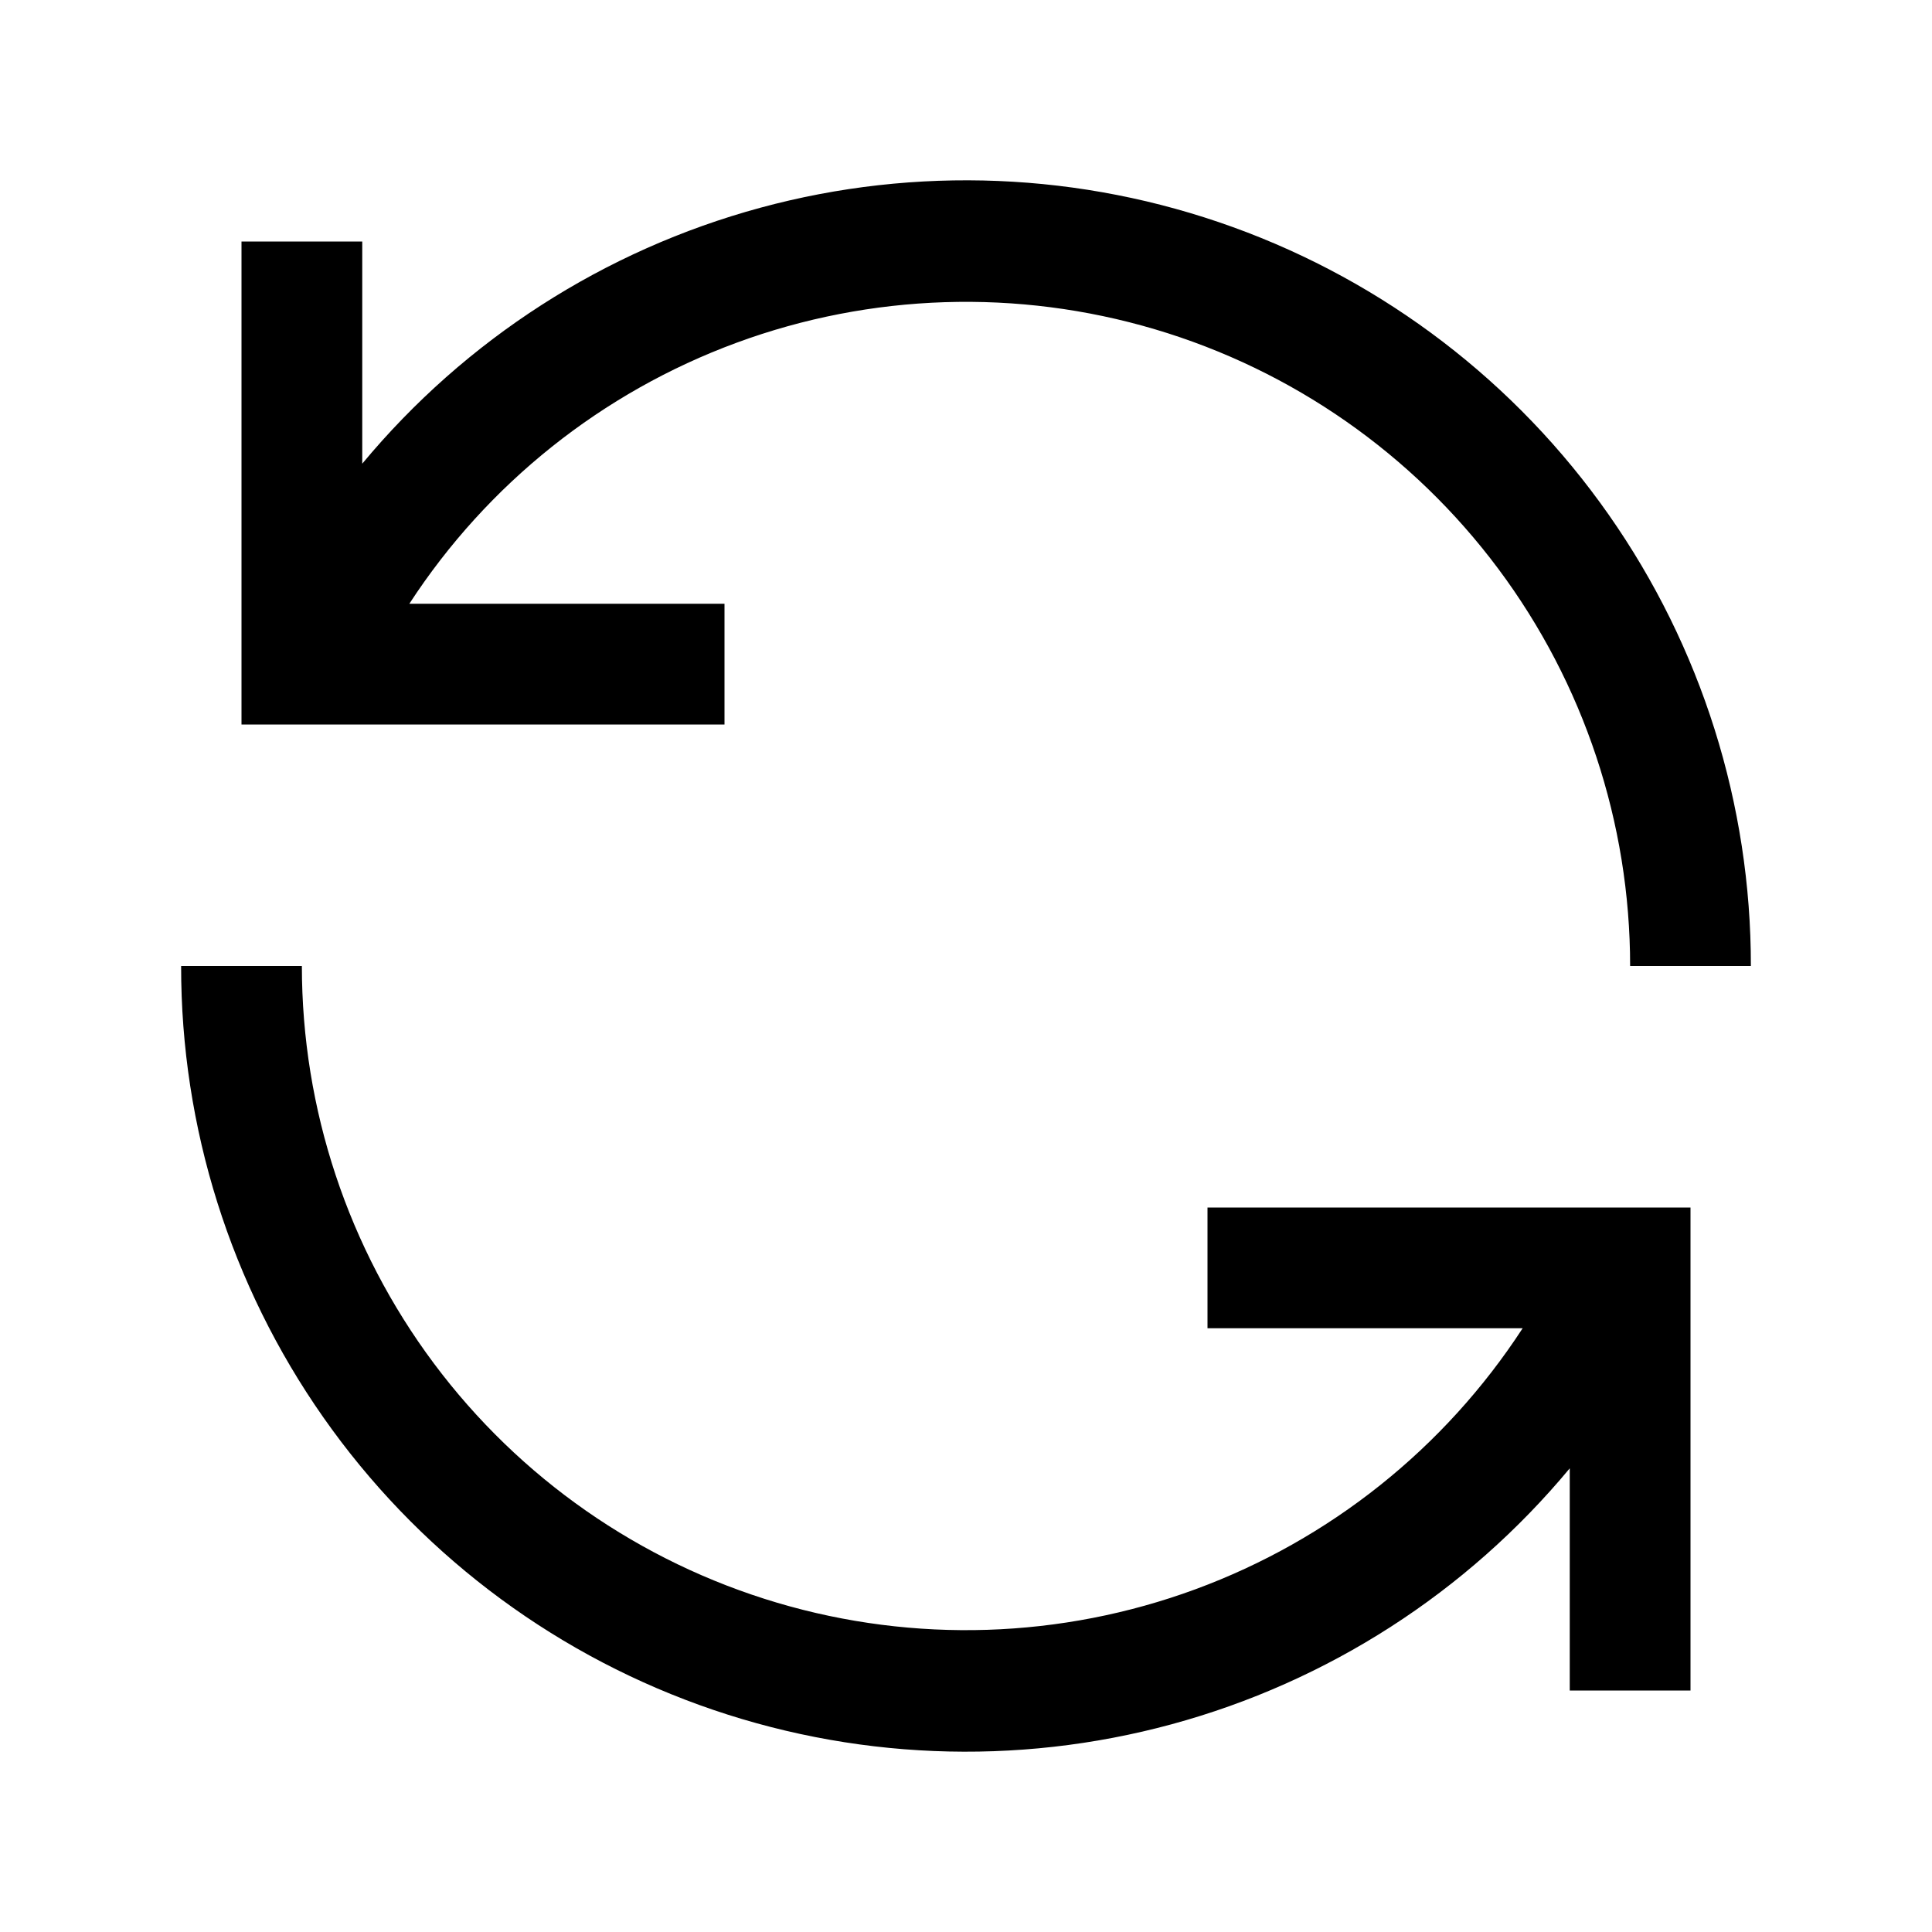 <svg width="48" height="48" viewBox="0 0 48 48" fill="none" xmlns="http://www.w3.org/2000/svg">
<path d="M18 15H10.17C12.11 12.018 14.962 9.744 18.3 8.515C21.638 7.286 25.284 7.169 28.694 8.181C32.104 9.193 35.096 11.28 37.223 14.13C39.351 16.981 40.5 20.443 40.5 24H43.5C43.504 19.988 42.271 16.073 39.968 12.788C37.666 9.502 34.406 7.007 30.633 5.643C26.861 4.278 22.759 4.11 18.888 5.162C15.016 6.214 11.563 8.434 9 11.52V6H6V18H18V15ZM30 33H37.83C35.89 35.981 33.038 38.256 29.7 39.485C26.362 40.714 22.716 40.831 19.306 39.819C15.896 38.807 12.904 36.721 10.777 33.87C8.649 31.019 7.5 27.557 7.5 24H4.5C4.496 28.012 5.729 31.927 8.032 35.212C10.334 38.498 13.594 40.992 17.367 42.357C21.139 43.722 25.241 43.89 29.112 42.838C32.984 41.786 36.437 39.566 39 36.48V42H42V30H30V33Z" fill="black"/>
</svg>
